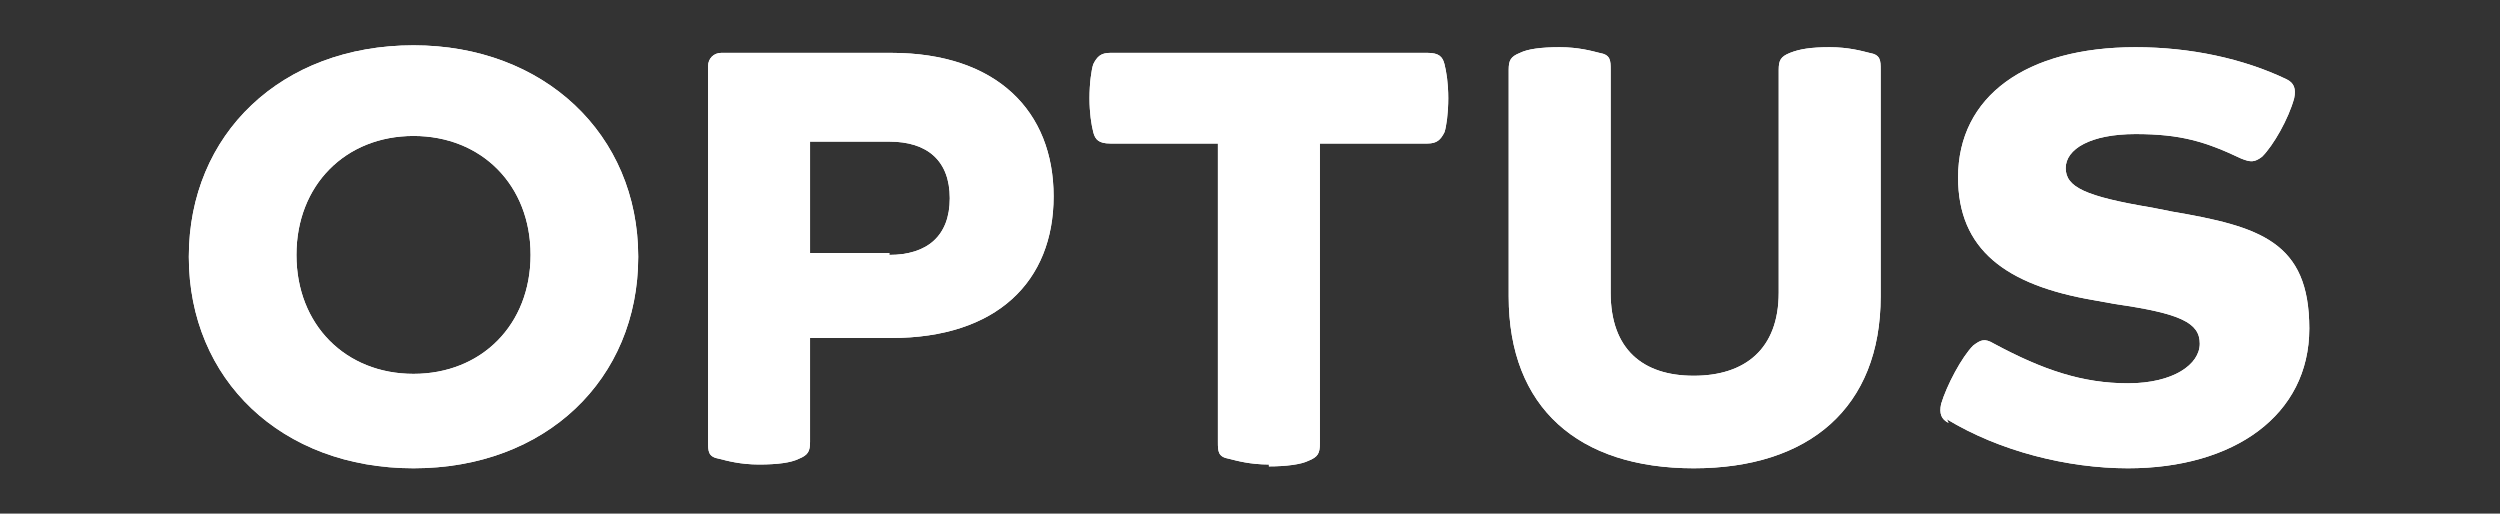 <?xml version="1.0" encoding="UTF-8"?>
<svg xmlns="http://www.w3.org/2000/svg" xmlns:xlink="http://www.w3.org/1999/xlink" xmlns:svg="http://www.w3.org/2000/svg" xmlns:sodipodi="http://sodipodi.sourceforge.net/DTD/sodipodi-0.dtd" xmlns:rdf="http://www.w3.org/1999/02/22-rdf-syntax-ns#" xmlns:inkscape="http://www.inkscape.org/namespaces/inkscape" xmlns:dc="http://purl.org/dc/elements/1.1/" xmlns:cc="http://creativecommons.org/ns#" version="1.1" viewBox="0 0 132.4 27.2">
  <rect x="0" y="0" width="132.4" height="27.2" fill="#333333" stroke="none"/>
  <defs>
    <style>
      .cls-1 {
        fill: none;
      }

      .cls-2 {
        clip-path: url(#clippath-1);
      }

      .cls-3 {
        fill: #fff;
      }

      .cls-4 {
        clip-path: url(#clippath);
      }
    </style>
    <clipPath id="clippath">
      <rect class="cls-1" x="10" y="2.4" width="112.4" height="22.4"/>
    </clipPath>
    <clipPath id="clippath-1">
      <rect class="cls-1" x="10" y="2.4" width="112.4" height="22.4"/>
    </clipPath>
  </defs>
  <!-- Generator: Adobe Illustrator 28.7.0, SVG Export Plug-In . SVG Version: 1.2.0 Build 136)  -->
  <g>
    <g id="svg1274">
      <sodipodi:namedview id="base" bordercolor="#666666" borderopacity="1.0" fit-margin-bottom="0" fit-margin-left="0" fit-margin-right="0" fit-margin-top="0" inkscape:current-layer="layer1" inkscape:cx="65.677461" inkscape:cy="13.088199" inkscape:document-units="mm" inkscape:pageopacity="0.0" inkscape:pageshadow="2" inkscape:window-height="744" inkscape:window-maximized="1" inkscape:window-width="1280" inkscape:window-x="-4" inkscape:window-y="-4" inkscape:zoom="6.105595" pagecolor="#ffffff" showgrid="false" units="px"/>
      <g id="layer1" inkscape:groupmode="layer" inkscape:label="Layer 1">
        <g id="g54">
          <g class="cls-4">
            <g id="g56">
              <g id="g62">
                <path id="path64" class="cls-3" d="M94.2,15.5c0,3-1.8,4.4-4.5,4.4s-4.4-1.4-4.4-4.4V3.7c0-.5,0-.8-.6-.9-.4-.1-1.1-.3-2.1-.3s-1.7.1-2.1.3c-.5.2-.6.4-.6.9v12c0,5.9,3.7,9.1,9.8,9.1s9.9-3.2,9.9-9.1V3.7c0-.5,0-.8-.6-.9-.4-.1-1.1-.3-2.1-.3s-1.6.1-2.1.3c-.5.2-.6.4-.6.9v11.8Z" inkscape:connector-curvature="0"/>
              </g>
              <g id="g66">
                <path id="path68" class="cls-3" d="M67.2,24.7c.9,0,1.7-.1,2.1-.3.5-.2.6-.4.6-.9V7.6h5.7c.5,0,.7-.2.9-.6.1-.3.2-1,.2-1.8s-.1-1.4-.2-1.8c-.1-.4-.3-.6-.9-.6h-16.8c-.5,0-.7.2-.9.6-.1.3-.2,1-.2,1.8s.1,1.4.2,1.8c.1.4.3.6.9.6h5.7v15.8c0,.5,0,.8.6.9.4.1,1.1.3,2.1.3" inkscape:connector-curvature="0"/>
              </g>
              <g id="g70">
                <path id="path72" class="cls-3" d="M21.9,19.8c-3.6,0-6.2-2.6-6.2-6.3s2.6-6.3,6.2-6.3,6.2,2.6,6.2,6.3-2.6,6.3-6.2,6.3M21.9,2.4c-7,0-11.9,4.7-11.9,11.2s4.9,11.2,11.9,11.2,11.9-4.7,11.9-11.2S28.8,2.4,21.9,2.4" inkscape:connector-curvature="0"/>
              </g>
              <g id="g74">
                <path id="path76" class="cls-3" d="M47.1,13.4h-4.2v-5.9h4.2c2,0,3.2,1,3.2,3s-1.2,3-3.2,3M47.2,2.8h-9c-.4,0-.7.3-.7.7v19.9c0,.5,0,.8.6.9.4.1,1.1.3,2.1.3s1.7-.1,2.1-.3c.5-.2.6-.4.6-.9v-5.5h4.3c5.6,0,8.6-3,8.6-7.5s-3-7.6-8.6-7.6" inkscape:connector-curvature="0"/>
              </g>
              <g id="g78">
                <path id="path80" class="cls-3" d="M103.1,22.2c2.8,1.7,6.4,2.6,9.6,2.6,5.6,0,9.6-2.8,9.6-7.4s-2.6-5.4-7.3-6.2l-1-.2c-3.6-.6-4.6-1.1-4.6-2.1s1.3-1.8,3.7-1.8,3.7.4,5.6,1.3c.5.2.7.2,1.1-.1.6-.6,1.4-2,1.7-3.1.1-.5,0-.8-.4-1-2.3-1.1-5.1-1.7-8-1.7-5.8,0-9.4,2.6-9.4,6.9,0,3.8,2.5,5.7,7.2,6.5l1.1.2c3.5.5,4.5,1,4.5,2.1s-1.4,2.1-3.8,2.1-4.5-.7-7.1-2.1c-.5-.3-.7-.2-1.1.1-.6.6-1.4,2.1-1.7,3.1-.1.5,0,.8.4,1" inkscape:connector-curvature="0"/>
              </g>
            </g>
          </g>
        </g>
        <g id="g88">
          <g class="cls-2">
            <g id="g90">
              <g id="g96">
                <path id="path98" class="cls-3" d="M94.2,15.5c0,3-1.8,4.4-4.5,4.4s-4.4-1.4-4.4-4.4V3.7c0-.5,0-.8-.6-.9-.4-.1-1.1-.3-2.1-.3s-1.7.1-2.1.3c-.5.2-.6.4-.6.9v12c0,5.9,3.7,9.1,9.8,9.1s9.9-3.2,9.9-9.1V3.7c0-.5,0-.8-.6-.9-.4-.1-1.1-.3-2.1-.3s-1.6.1-2.1.3c-.5.2-.6.4-.6.9v11.8Z" inkscape:connector-curvature="0"/>
              </g>
              <g id="g100">
                <path id="path102" class="cls-3" d="M67.2,24.7c.9,0,1.7-.1,2.1-.3.5-.2.6-.4.6-.9V7.6h5.7c.5,0,.7-.2.9-.6.1-.3.2-1,.2-1.8s-.1-1.4-.2-1.8c-.1-.4-.3-.6-.9-.6h-16.8c-.5,0-.7.2-.9.6-.1.3-.2,1-.2,1.8s.1,1.4.2,1.8c.1.4.3.6.9.6h5.7v15.8c0,.5,0,.8.6.9.4.1,1.1.3,2.1.3" inkscape:connector-curvature="0"/>
              </g>
              <g id="g104">
                <path id="path106" class="cls-3" d="M21.9,19.8c-3.6,0-6.2-2.6-6.2-6.3s2.6-6.3,6.2-6.3,6.2,2.6,6.2,6.3-2.6,6.3-6.2,6.3M21.9,2.4c-7,0-11.9,4.7-11.9,11.2s4.9,11.2,11.9,11.2,11.9-4.7,11.9-11.2S28.8,2.4,21.9,2.4" inkscape:connector-curvature="0"/>
              </g>
              <g id="g108">
                <path id="path110" class="cls-3" d="M47.1,13.4h-4.2v-5.9h4.2c2,0,3.2,1,3.2,3s-1.2,3-3.2,3M47.2,2.8h-9c-.4,0-.7.3-.7.7v19.9c0,.5,0,.8.6.9.4.1,1.1.3,2.1.3s1.7-.1,2.1-.3c.5-.2.6-.4.6-.9v-5.5h4.3c5.6,0,8.6-3,8.6-7.5s-3-7.6-8.6-7.6" inkscape:connector-curvature="0"/>
              </g>
              <g id="g112">
                <path id="path114" class="cls-3" d="M103.1,22.2c2.8,1.7,6.4,2.6,9.6,2.6,5.6,0,9.6-2.8,9.6-7.4s-2.6-5.4-7.3-6.2l-1-.2c-3.6-.6-4.6-1.1-4.6-2.1s1.3-1.8,3.7-1.8,3.7.4,5.6,1.3c.5.2.7.2,1.1-.1.6-.6,1.4-2,1.7-3.1.1-.5,0-.8-.4-1-2.3-1.1-5.1-1.7-8-1.7-5.8,0-9.4,2.6-9.4,6.9,0,3.8,2.5,5.7,7.2,6.5l1.1.2c3.5.5,4.5,1,4.5,2.1s-1.4,2.1-3.8,2.1-4.5-.7-7.1-2.1c-.5-.3-.7-.2-1.1.1-.6.6-1.4,2.1-1.7,3.1-.1.5,0,.8.4,1" inkscape:connector-curvature="0"/>
              </g>
            </g>
          </g>
        </g>
      </g>
    </g>
  </g>
</svg>